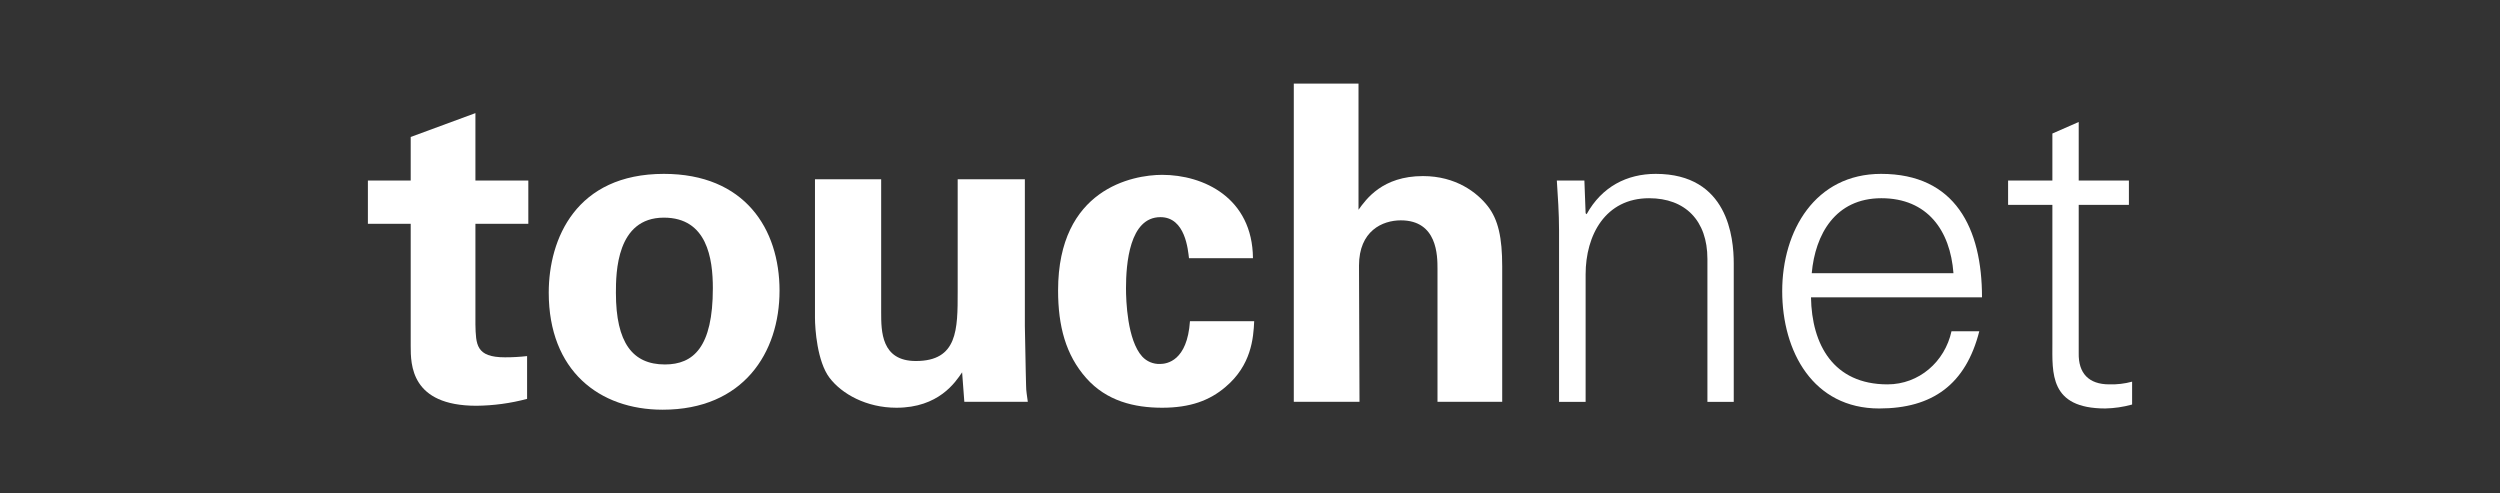 <svg width="299" height="59" viewBox="0 0 299 59" fill="none" xmlns="http://www.w3.org/2000/svg">
<rect x="0" y="0" width="299" height="59" fill="#333333" stroke="none"/>
<g clip-path="url(#clip0)">
<path d="M63.04 47.706C61.062 48.234 59.025 48.51 56.978 48.529C49.12 48.529 49.12 43.588 49.12 41.382V26.765H44V21.588H49.12V16.382L56.86 13.529V21.588H63.187V26.765H56.86V38.794C56.919 41.206 56.919 42.735 60.392 42.735C61.276 42.737 62.161 42.688 63.04 42.588V47.706Z" fill="white"/>
<path d="M79.401 20.795C89.054 20.795 93.233 27.354 93.233 34.766C93.233 42.177 88.907 49.001 79.254 49.001C71.662 49.001 65.629 44.324 65.629 35.001C65.629 28.56 68.895 20.795 79.401 20.795ZM79.519 43.589C82.933 43.589 85.257 41.53 85.257 34.471C85.257 30.942 84.581 26.03 79.401 26.03C73.722 26.03 73.663 32.618 73.663 35.03C73.663 41.001 75.664 43.589 79.519 43.589Z" fill="white"/>
<path d="M105.387 21.441V37.324C105.387 39.618 105.387 43.177 109.536 43.177C114.539 43.177 114.539 39.412 114.539 34.883V21.441H122.573V39C122.661 44.736 122.72 45.441 122.72 46.118C122.72 46.794 122.838 47.324 122.926 48.059H115.334L115.069 44.53C114.274 45.706 112.273 48.765 107.211 48.765C103.621 48.765 100.678 47.118 99.207 45.177C97.736 43.236 97.471 39.324 97.471 38V21.441H105.387Z" fill="white"/>
<path d="M142.203 30.883C142.085 29.942 141.791 25.971 138.789 25.971C135.081 25.971 134.669 31.559 134.669 34.471C134.669 35.941 134.816 40.677 136.611 42.647C136.881 42.938 137.209 43.166 137.575 43.319C137.94 43.471 138.334 43.543 138.73 43.53C139.554 43.53 141.997 43.177 142.32 38.412H150.001C149.913 40.471 149.648 43.677 146.587 46.265C144.675 47.912 142.32 48.765 138.995 48.765C135.67 48.765 132.344 47.971 129.902 45.206C127.459 42.441 126.547 39 126.547 34.736C126.547 22.589 135.464 20.912 138.995 20.912C143.939 20.912 149.795 23.647 149.854 30.883H142.203Z" fill="white"/>
<path d="M154.738 10H162.478V25.088C163.39 23.823 165.332 21.059 170.188 21.059C174.131 21.059 176.662 23.029 177.928 24.647C179.193 26.265 179.664 28.412 179.664 31.882V48.059H171.924V32.147C171.924 30.618 171.924 26.353 167.54 26.353C165.332 26.353 162.537 27.618 162.537 31.765L162.596 48.059H154.738V10Z" fill="white"/>
<path d="M189.64 48.06H186.462V27.56C186.462 25.501 186.315 23.383 186.197 21.589H189.493L189.64 25.501L189.758 25.619C191.583 22.324 194.584 20.795 198.027 20.795C206.679 20.795 207.356 28.442 207.356 31.501V48.06H204.207V30.971C204.207 26.383 201.559 23.707 197.233 23.707C192.024 23.707 189.64 28.089 189.64 32.824V48.06Z" fill="white"/>
<path d="M216.595 35.56C216.684 41.207 219.273 45.971 225.748 45.971C229.514 45.971 232.604 43.266 233.399 39.618H236.724C235.106 45.971 231.133 48.854 224.747 48.854C216.86 48.854 213.152 42.06 213.152 34.824C213.152 27.589 217.096 20.795 224.982 20.795C233.84 20.795 237.048 27.295 237.048 35.56H216.595ZM233.634 32.677C233.252 27.56 230.515 23.707 225.012 23.707C219.509 23.707 217.096 28.03 216.684 32.677H233.634Z" fill="white"/>
<path d="M245.465 24.5H240.168V21.588H245.465V15.97L248.614 14.588V21.588H254.617V24.5H248.614V42.206C248.555 44.647 249.82 45.97 252.263 45.97C253.186 45.999 254.109 45.89 255 45.647V48.382C253.954 48.672 252.877 48.83 251.792 48.853C245.082 48.853 245.465 44.588 245.465 41V24.5Z" fill="white"/>
</g>
<defs>
<clipPath id="clip0">
<rect width="211" height="39" fill="white" transform="translate(44 10)"/>
</clipPath>
</defs>
</svg>
